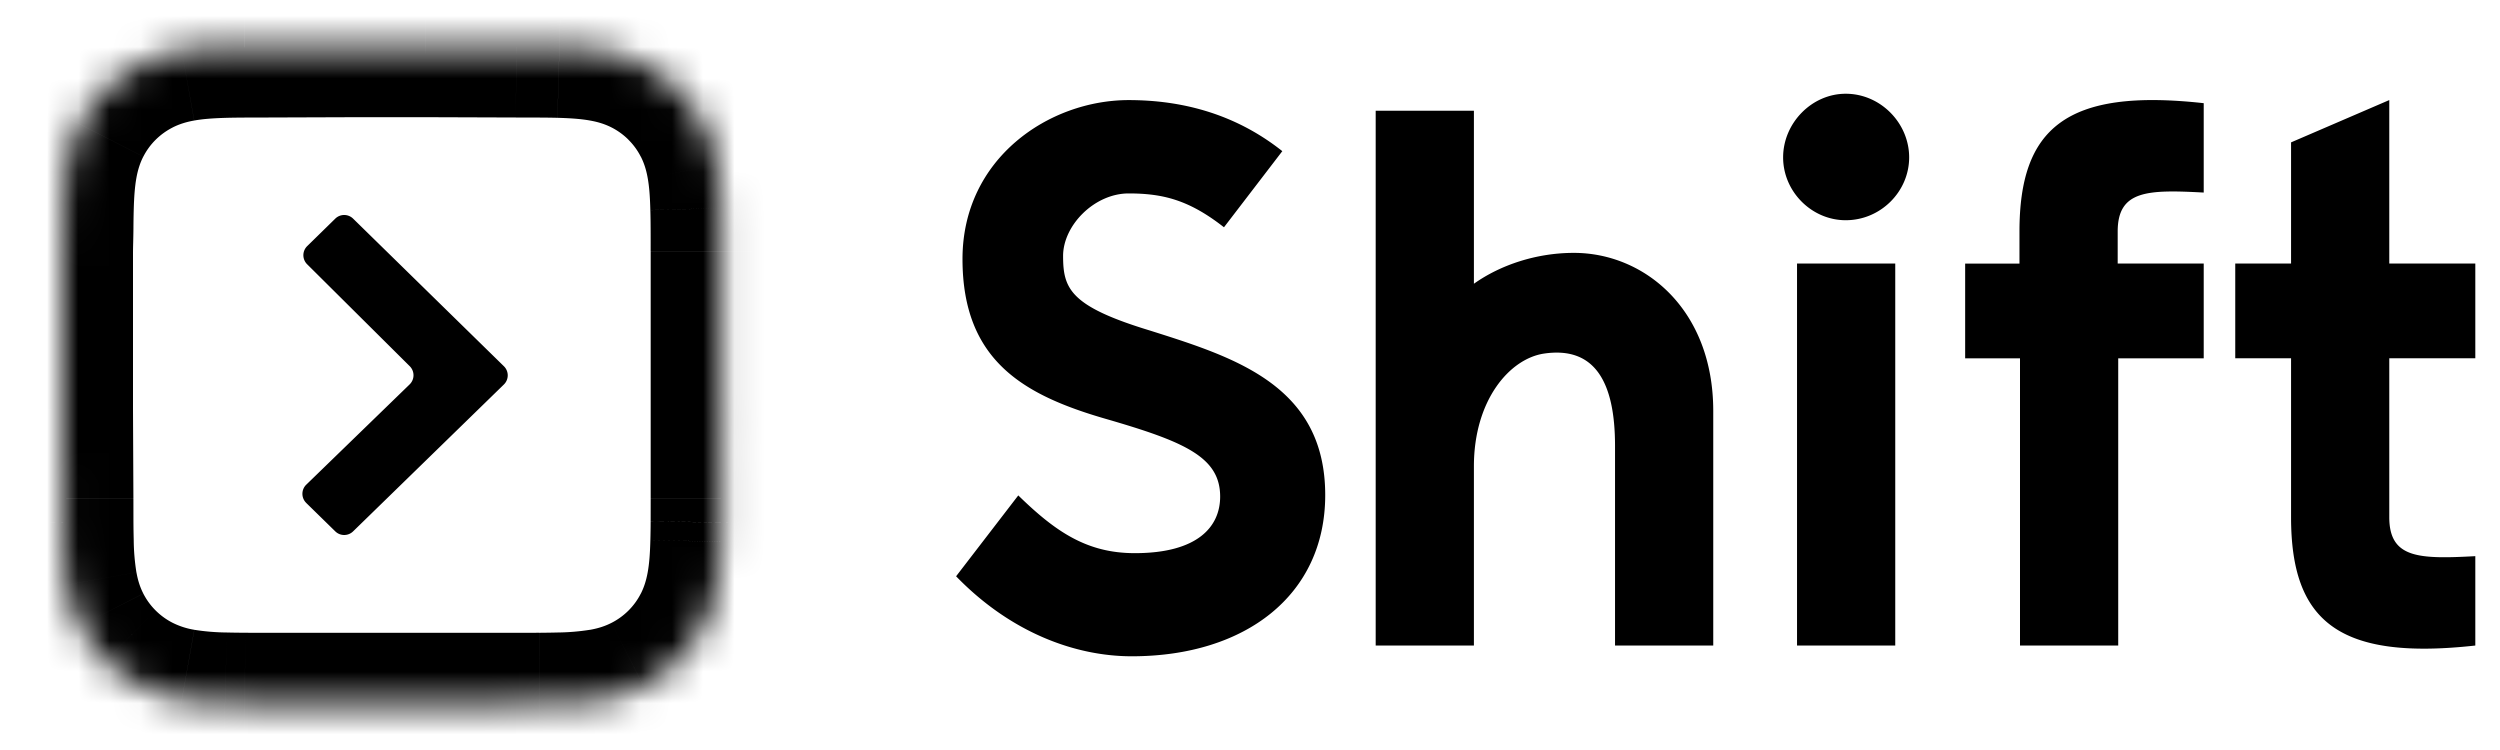 <svg width="80" height="24" viewBox="0 0 80 24" fill="none" xmlns="http://www.w3.org/2000/svg">
    <mask id="db51zlkefa" fill="#fff">
        <path fill-rule="evenodd" clip-rule="evenodd" d="m23.071 8.04-.001-.748a30.06 30.06 0 0 0-.01-.63 9.12 9.12 0 0 0-.12-1.371 4.617 4.617 0 0 0-.431-1.303 4.383 4.383 0 0 0-1.924-1.917 4.656 4.656 0 0 0-1.309-.43 9.22 9.22 0 0 0-1.376-.12c-.21-.006-.421-.008-.632-.01h-.75L13.611 1.5h-2.173l-2.854.01c-.251 0-.502 0-.753.002-.21.001-.422.003-.633.01a9.25 9.25 0 0 0-1.38.12 4.67 4.67 0 0 0-1.31.43 4.407 4.407 0 0 0-1.927 1.916c-.214.417-.35.844-.432 1.303a9.105 9.105 0 0 0-.121 1.371c-.006.21-.009.42-.01.63-.001.25-.014.56-.014.809v4.995l.013 2.865.001.75c.001.21.004.42.01.63.012.458.04.92.12 1.373.084.46.22.888.433 1.305a4.39 4.39 0 0 0 1.927 1.92c.42.212.85.347 1.311.43.455.08.919.108 1.379.12.211.006.422.008.633.01h.753l2.88.001h5.052c.25 0 .5 0 .751-.002.21 0 .422-.003.632-.009.46-.012.923-.04 1.377-.12a4.65 4.65 0 0 0 1.308-.43 4.397 4.397 0 0 0 1.923-1.92c.214-.417.349-.845.432-1.305.081-.453.108-.915.12-1.373.006-.21.009-.42.01-.63.002-.25.001-.5.001-.75V8.04z"/>
    </mask>
    <path d="m23.07 7.292-2.25.014 2.25-.014zm-.01-.63-2.249.061 2.25-.06zm-.12-1.371-2.215.4 2.214-.4zm-.431-1.303 2.003-1.024-2.003 1.024zm-.81-1.11-1.588 1.594L21.7 2.878zm-1.114-.807L21.603.065 20.585 2.07zm-1.309-.43-.396 2.216.396-2.215zm-1.376-.12-.06 2.25.06-2.25zm-.632-.01.014-2.25-.014 2.25zm-.75 0-.009 2.25h.008V1.51zM13.611 1.5l.008-2.25h-.008V1.5zm-2.173 0V-.75h-.008l.008 2.25zm-2.854.01v2.25h.008l-.008-2.25zm-.753.002L7.82-.738l.013 2.25zm-.633.01.06 2.248-.06-2.249zm-1.38.12.396 2.215-.395-2.215zm-1.31.43L3.493.063 4.509 2.07zm-1.116.806 1.586 1.595-1.586-1.595zm-.811 1.11 2.003 1.025-2.003-1.025zM2.15 5.29l-2.214-.4 2.214.4zm-.121 1.371-2.25-.06 2.25.06zm-.01.63 2.25.014-2.25-.014zm-.014.809h-2.25 2.25zm0 2.805h2.25-2.25zm0 2.19h-2.25v.01l2.25-.01zm.013 2.865h2.25v-.01l-2.25.01zm.001.75-2.25.013 2.25-.014zm.01.63-2.25.06 2.25-.06zm.12 1.373 2.215-.4-2.214.4zm.433 1.305L.578 21.043l2.004-1.024zm1.927 1.92-1.017 2.006 1.017-2.007zm1.311.43.397-2.215-.397 2.214zm1.379.12.06-2.25-.06 2.25zm.633.01.014-2.25-.014 2.25zm.753 0v-2.25 2.25zm2.88.001v2.25-2.25zm2.178 0v2.25-2.25zm2.874 0v-2.25 2.25zm.751-.002-.014-2.25.014 2.25zm.632-.009.061 2.25-.06-2.25zm1.377-.12.397 2.214-.397-2.215zm1.308-.43-1.019-2.007 1.019 2.006zm1.114-.808-1.589-1.593 1.589 1.593zm.81-1.112 2.003 1.023-2.004-1.023zm.43-1.305 2.215.399-2.214-.4zm.122-1.373-2.25-.061 2.25.06zm.009-.63-2.25-.015 2.25.014zm.001-.75h2.25-2.25zm2.25-7.92-.001-.763-4.5.028c.002.241.001.483.001.734h4.5zm-.001-.762a31.445 31.445 0 0 0-.01-.678l-4.499.123c.006.187.008.38.009.582l4.5-.027zm-.01-.677a11.314 11.314 0 0 0-.156-1.71l-4.429.798c.052.285.075.613.086 1.033l4.499-.121zm-.156-1.71a6.862 6.862 0 0 0-.642-1.928l-4.007 2.047c.1.197.172.41.22.68l4.429-.8zm-.642-1.928a6.634 6.634 0 0 0-1.225-1.68L20.11 4.472c.16.158.293.341.394.54l4.007-2.048zm-1.225-1.68a6.648 6.648 0 0 0-1.684-1.22l-2.036 4.014c.2.102.385.235.544.394l3.176-3.188zM21.603.064a6.903 6.903 0 0 0-1.93-.637l-.793 4.43c.273.048.488.12.687.22L21.603.066zm-1.93-.637a11.418 11.418 0 0 0-1.712-.155L17.84 3.77c.422.012.753.035 1.04.087l.793-4.43zM17.96-.728a32.61 32.61 0 0 0-.68-.01l-.027 4.5c.204.001.397.003.586.008l.121-4.498zm-.68-.01c-.258-.002-.516-.002-.764-.002v4.5c.253 0 .495 0 .737.002l.028-4.5zm-.756-.002L13.62-.75l-.016 4.5 2.905.01.016-4.5zm-2.913-.01h-2.173v4.5h2.173v-4.5zm-2.181 0-2.855.01.017 4.5 2.854-.01-.016-4.5zm-2.846.01c-.249 0-.507 0-.766.002l.027 4.5c.242-.002.486-.002.739-.002v-4.5zm-.766.002a32.73 32.73 0 0 0-.68.01l.12 4.498c.19-.005.383-.007.587-.008l-.027-4.5zm-.68.01c-.497.013-1.094.044-1.715.155l.792 4.43c.288-.052.62-.075 1.043-.087L7.14-.728zm-1.715.155a6.918 6.918 0 0 0-1.931.637l2.032 4.015c.2-.101.416-.173.69-.222l-.791-4.43zM3.493.064a6.657 6.657 0 0 0-1.687 1.218L4.98 4.473c.16-.159.345-.292.546-.394L3.493.064zM1.806 1.282A6.634 6.634 0 0 0 .58 2.962l4.006 2.051c.101-.198.234-.381.394-.54l-3.173-3.19zM.58 2.962a6.857 6.857 0 0 0-.643 1.93l4.428.8c.049-.27.12-.483.22-.679L.58 2.963zm-.643 1.93c-.112.62-.143 1.215-.157 1.71l4.499.122c.011-.42.035-.748.086-1.032l-4.428-.8zm-.157 1.71c-.006.232-.008.46-.01.677l4.5.027c.001-.202.004-.395.009-.583l-4.499-.121zm-.01.676c0 .1-.003.215-.007.364-.003.136-.007.302-.007.459h4.5c0-.093.002-.206.006-.35.003-.13.007-.295.008-.445l-4.5-.028zm-.014.823v2.805h4.5V8.101h-4.5zm0 2.805v2.19h4.5v-2.19h-4.5zm0 2.2.013 2.865 4.5-.02-.013-2.865-4.5.02zm.013 2.855.001.763 4.5-.027-.001-.736h-4.5zm.001.763c.002.218.004.445.01.678l4.499-.122a27.82 27.82 0 0 1-.009-.584l-4.5.028zm.01.678c.014.495.045 1.091.157 1.712l4.428-.8a6.96 6.96 0 0 1-.086-1.034l-4.499.122zm.157 1.712c.117.649.316 1.291.642 1.93l4.007-2.05c-.1-.196-.172-.409-.22-.68l-4.43.8zm.642 1.93a6.64 6.64 0 0 0 1.227 1.681l3.175-3.189a2.14 2.14 0 0 1-.395-.541L.578 21.043zm1.227 1.681a6.66 6.66 0 0 0 1.687 1.22l2.034-4.014a2.155 2.155 0 0 1-.546-.395l-3.175 3.19zm1.687 1.22c.64.324 1.283.522 1.932.638l.792-4.43a2.42 2.42 0 0 1-.69-.222l-2.034 4.014zm1.932.638c.621.111 1.218.142 1.714.155l.121-4.498a7.066 7.066 0 0 1-1.042-.086l-.793 4.43zm1.714.155c.234.007.462.01.68.01l.028-4.5a27.827 27.827 0 0 1-.587-.008l-.12 4.498zm.68.01c.26.002.518.002.767.002v-4.5c-.253 0-.496 0-.739-.002l-.027 4.5zm.766.002h2.88v-4.5h-2.88v4.5zm2.88 0h2.179v-4.5h-2.179v4.5zm2.18 0h2.873v-4.5h-2.874v4.5zm2.873 0c.248 0 .506 0 .765-.002l-.028-4.5c-.242.002-.484.002-.737.002v4.5zm.765-.002c.218 0 .446-.003.679-.01l-.121-4.498c-.189.005-.382.007-.585.009l.027 4.5zm.679-.01a11.412 11.412 0 0 0 1.713-.155l-.794-4.43a7.052 7.052 0 0 1-1.04.087l.121 4.498zm1.713-.155a6.902 6.902 0 0 0 1.93-.639l-2.038-4.012c-.198.101-.413.173-.686.222l.794 4.429zm1.93-.639a6.647 6.647 0 0 0 1.684-1.22l-3.178-3.186c-.16.159-.343.292-.544.394l2.038 4.012zm1.684-1.22a6.637 6.637 0 0 0 1.224-1.682l-4.008-2.046c-.101.2-.235.383-.394.542l3.178 3.186zm1.225-1.682c.325-.639.524-1.28.641-1.93l-4.429-.797c-.049.271-.12.484-.22.682l4.008 2.045zm.641-1.93c.112-.62.142-1.215.156-1.71l-4.499-.122c-.011.42-.034.75-.086 1.035l4.429.797zm.156-1.71c.006-.233.009-.46.01-.678l-4.5-.027a27.52 27.52 0 0 1-.009.583l4.499.122zm.01-.678c.002-.258.001-.516.001-.763h-4.5l-.001.735 4.5.028zm-2.249-.763h2.25v-2.865h-4.5V15.96h2.25zm2.25-2.865v-2.192h-4.5v2.192h4.5zm0-2.192V8.041h-4.5v2.863h4.5z" fill="#000" mask="url(#db51zlkefa)"/>
    <path fill-rule="evenodd" clip-rule="evenodd" d="M9.8 16.094a.408.408 0 0 1 0-.584l3.309-3.21a.408.408 0 0 0 .003-.581L9.828 8.456a.408.408 0 0 1 .002-.58l.899-.88a.408.408 0 0 1 .57 0l4.826 4.724a.408.408 0 0 1 0 .583l-4.826 4.701a.408.408 0 0 1-.57 0l-.93-.91zM57.06 5.036c0-1.094.913-2.036 2.003-2.036 1.117 0 2.03.942 2.03 2.036 0 1.095-.913 2.011-2.03 2.011-1.09 0-2.003-.916-2.003-2.01zM34.019 8.19c0 1.052.225 1.614 2.808 2.396l.012.004c2.701.855 5.568 1.762 5.568 5.252 0 3.203-2.558 5.159-6.19 5.159-1.811 0-3.876-.758-5.622-2.56l1.99-2.588c1.197 1.168 2.2 1.848 3.73 1.848 2.023 0 2.73-.856 2.73-1.81 0-1.27-1.146-1.76-3.68-2.493-2.607-.758-4.565-1.858-4.565-5.11 0-3.227 2.776-5.085 5.316-5.085 1.734 0 3.43.453 4.918 1.634l-1.867 2.436c-1.119-.877-1.955-1.083-3.05-1.083-1.097 0-2.098 1.022-2.098 2zm30.604-.78v1.025h-1.738v3.031h1.755v9.192h3.143v-9.192h2.736V8.434h-2.753V7.409c0-1.32.95-1.345 2.753-1.247v-2.86c-4.41-.489-5.896.807-5.896 4.107zM79.21 8.434v3.031h-2.753v5.085c0 1.32.95 1.345 2.753 1.247v2.86c-4.41.49-5.896-.806-5.896-4.107v-5.085h-1.786V8.434h1.786V4.556l3.143-1.354v5.232h2.753zM57.505 20.657h3.143V8.434h-3.143v12.223zM47.165 9.08c.85-.604 2.002-.988 3.198-.988 2.261 0 4.461 1.809 4.461 5.06v7.505h-3.143v-6.391c0-2.032-.641-3.189-2.268-2.952-1.098.16-2.248 1.483-2.248 3.61v5.733h-3.143V3.544h3.143V9.08z" fill="#000"/>
</svg>
